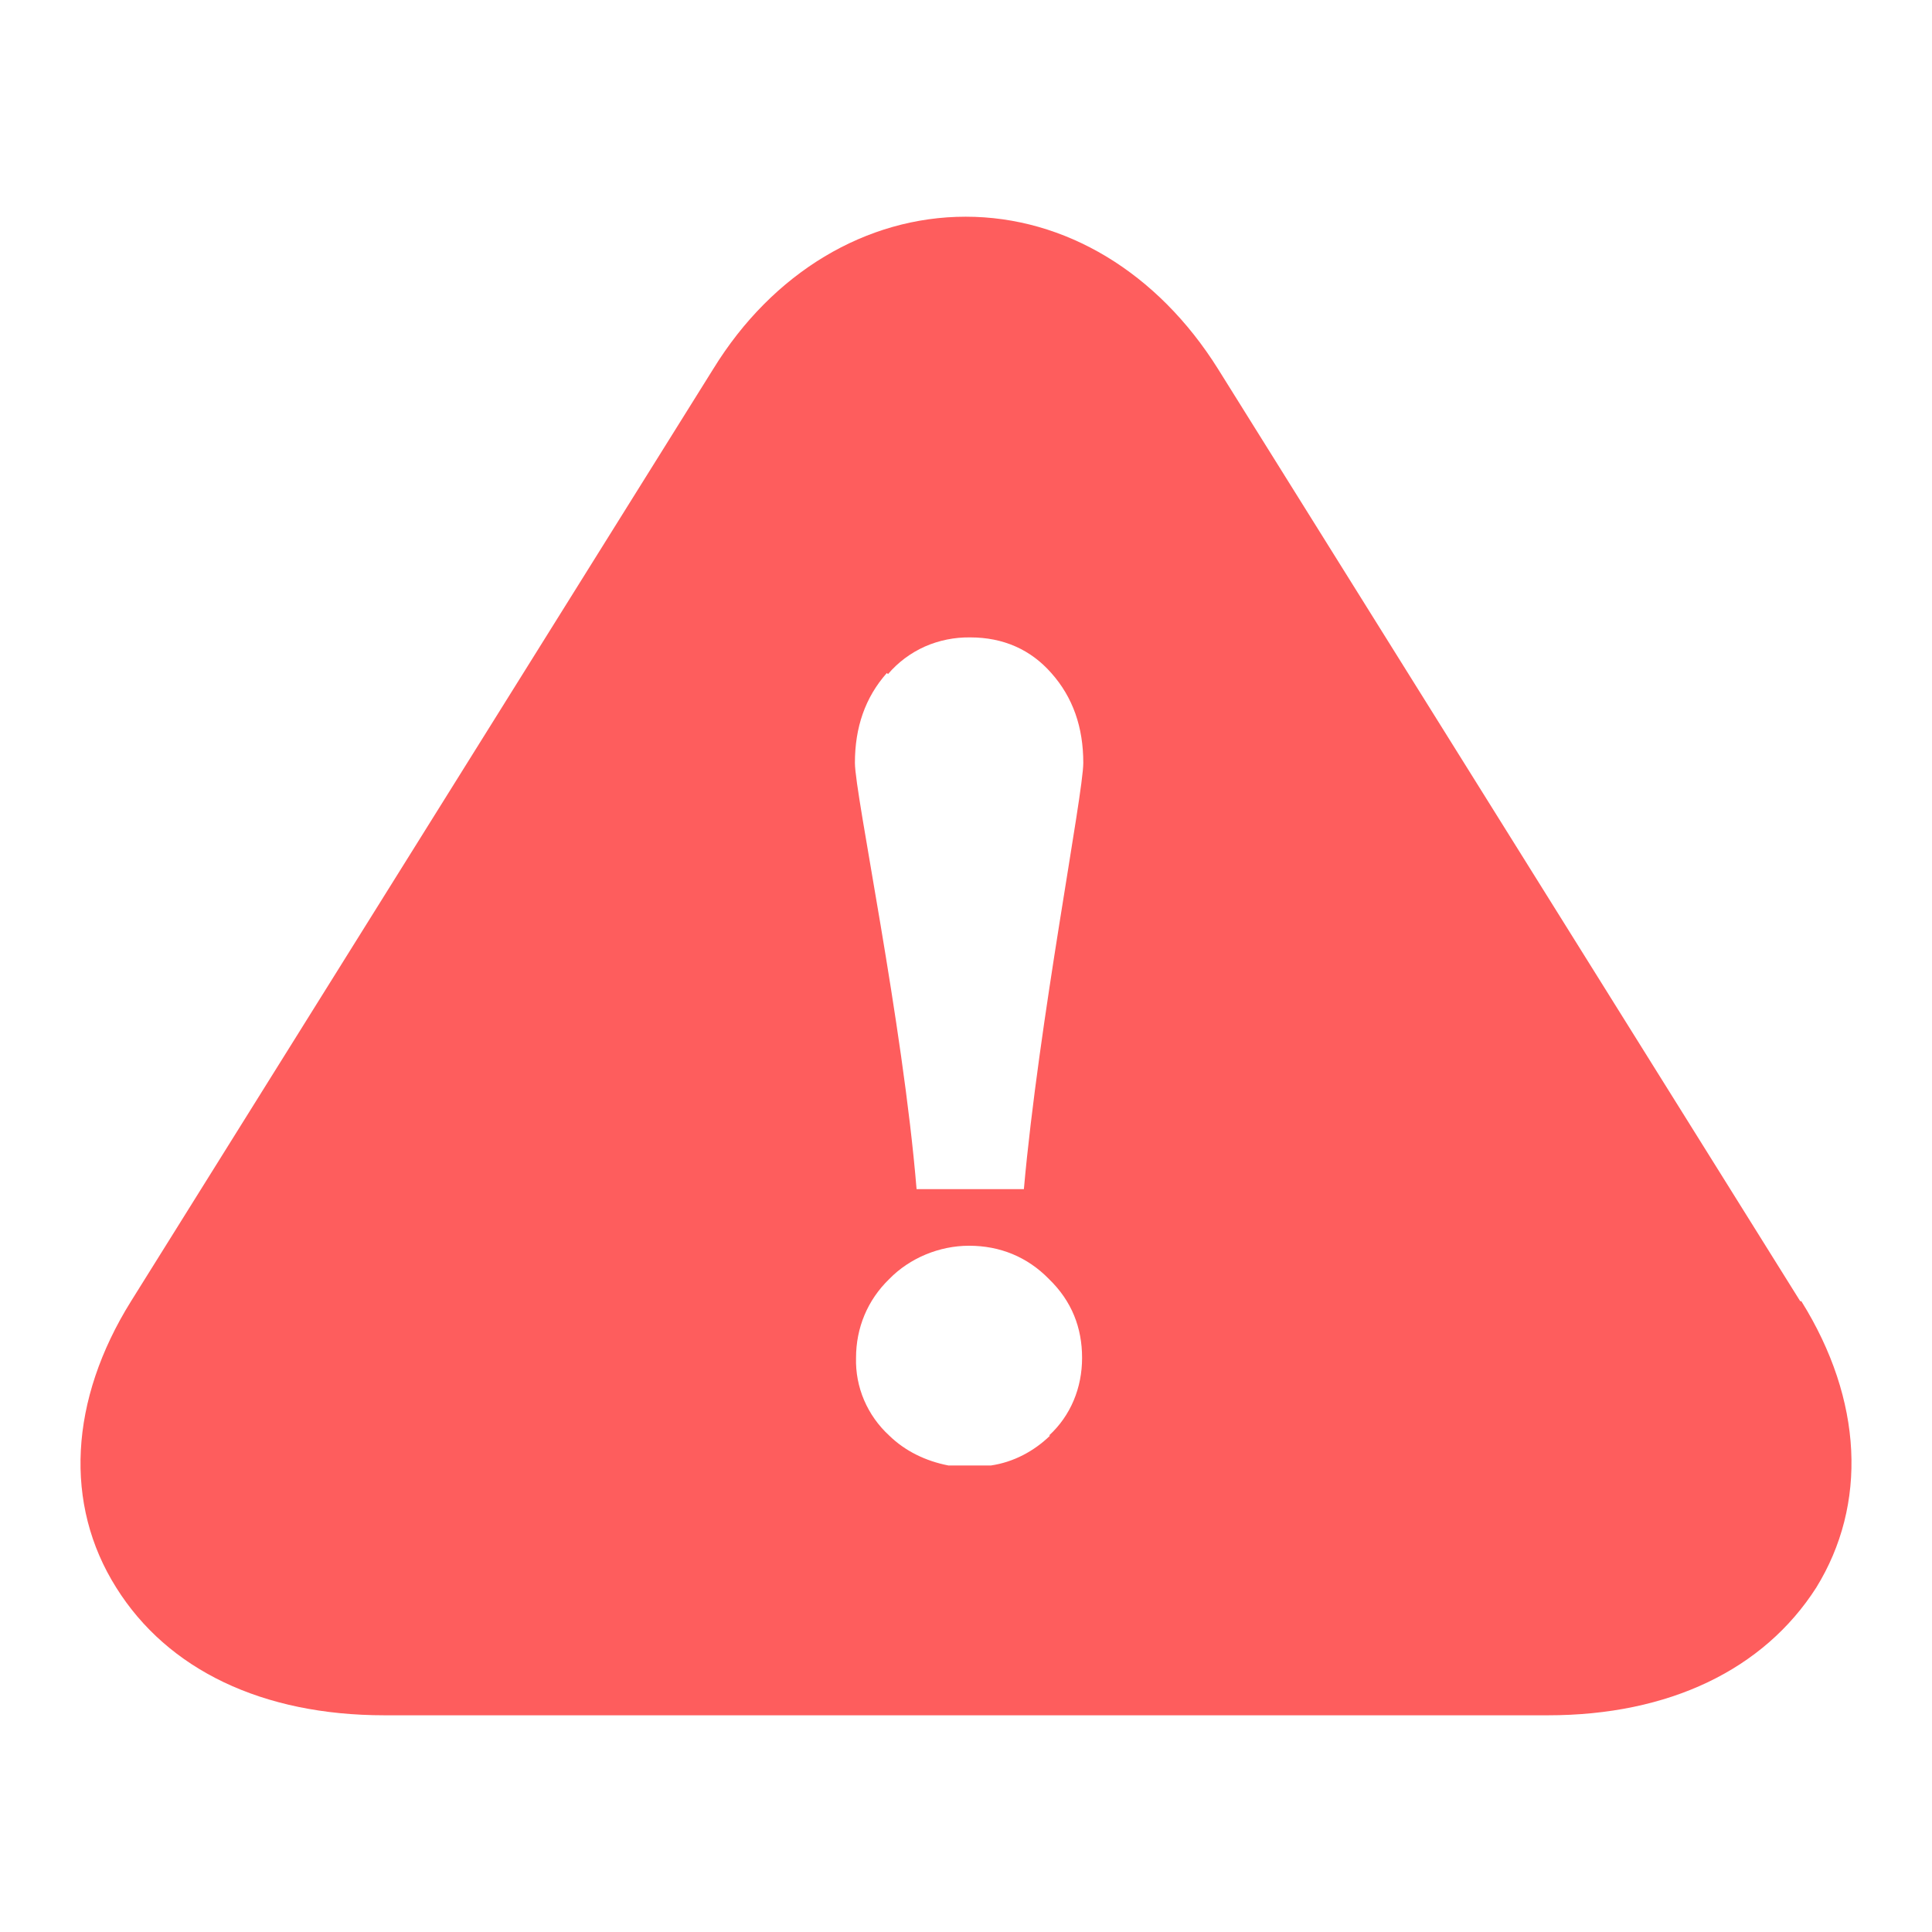 <svg width="24" height="24" viewBox="0 0 24 24" fill="none" xmlns="http://www.w3.org/2000/svg">
<g id="Frame">
<path id="Vector" d="M22.363 16.164L15.13 4.582C14.378 3.382 13.23 2.692 11.996 2.692C10.762 2.692 9.599 3.382 8.861 4.582L1.628 16.164C0.862 17.392 0.792 18.688 1.444 19.722C2.082 20.742 3.259 21.308 4.777 21.308H19.229C20.732 21.308 21.909 20.742 22.562 19.722C23.2 18.688 23.143 17.392 22.377 16.164H22.363ZM11.031 8.374C11.155 8.228 11.312 8.111 11.488 8.032C11.665 7.954 11.858 7.915 12.053 7.918C12.464 7.918 12.804 8.07 13.059 8.36C13.329 8.663 13.457 9.035 13.457 9.477C13.457 9.863 12.903 12.703 12.719 14.772H11.386C11.216 12.703 10.62 9.863 10.62 9.477C10.62 9.035 10.748 8.663 11.017 8.36L11.031 8.374ZM13.045 17.833C12.847 18.026 12.591 18.164 12.308 18.205H11.783C11.499 18.15 11.244 18.026 11.046 17.833C10.911 17.709 10.805 17.559 10.734 17.393C10.663 17.227 10.629 17.048 10.634 16.868C10.634 16.495 10.776 16.151 11.046 15.889C11.301 15.627 11.67 15.475 12.038 15.475C12.421 15.475 12.762 15.613 13.031 15.889C13.315 16.164 13.442 16.495 13.442 16.868C13.442 17.24 13.301 17.585 13.031 17.833H13.045Z" fill="#FE5D5D"/>
</g>
</svg>
